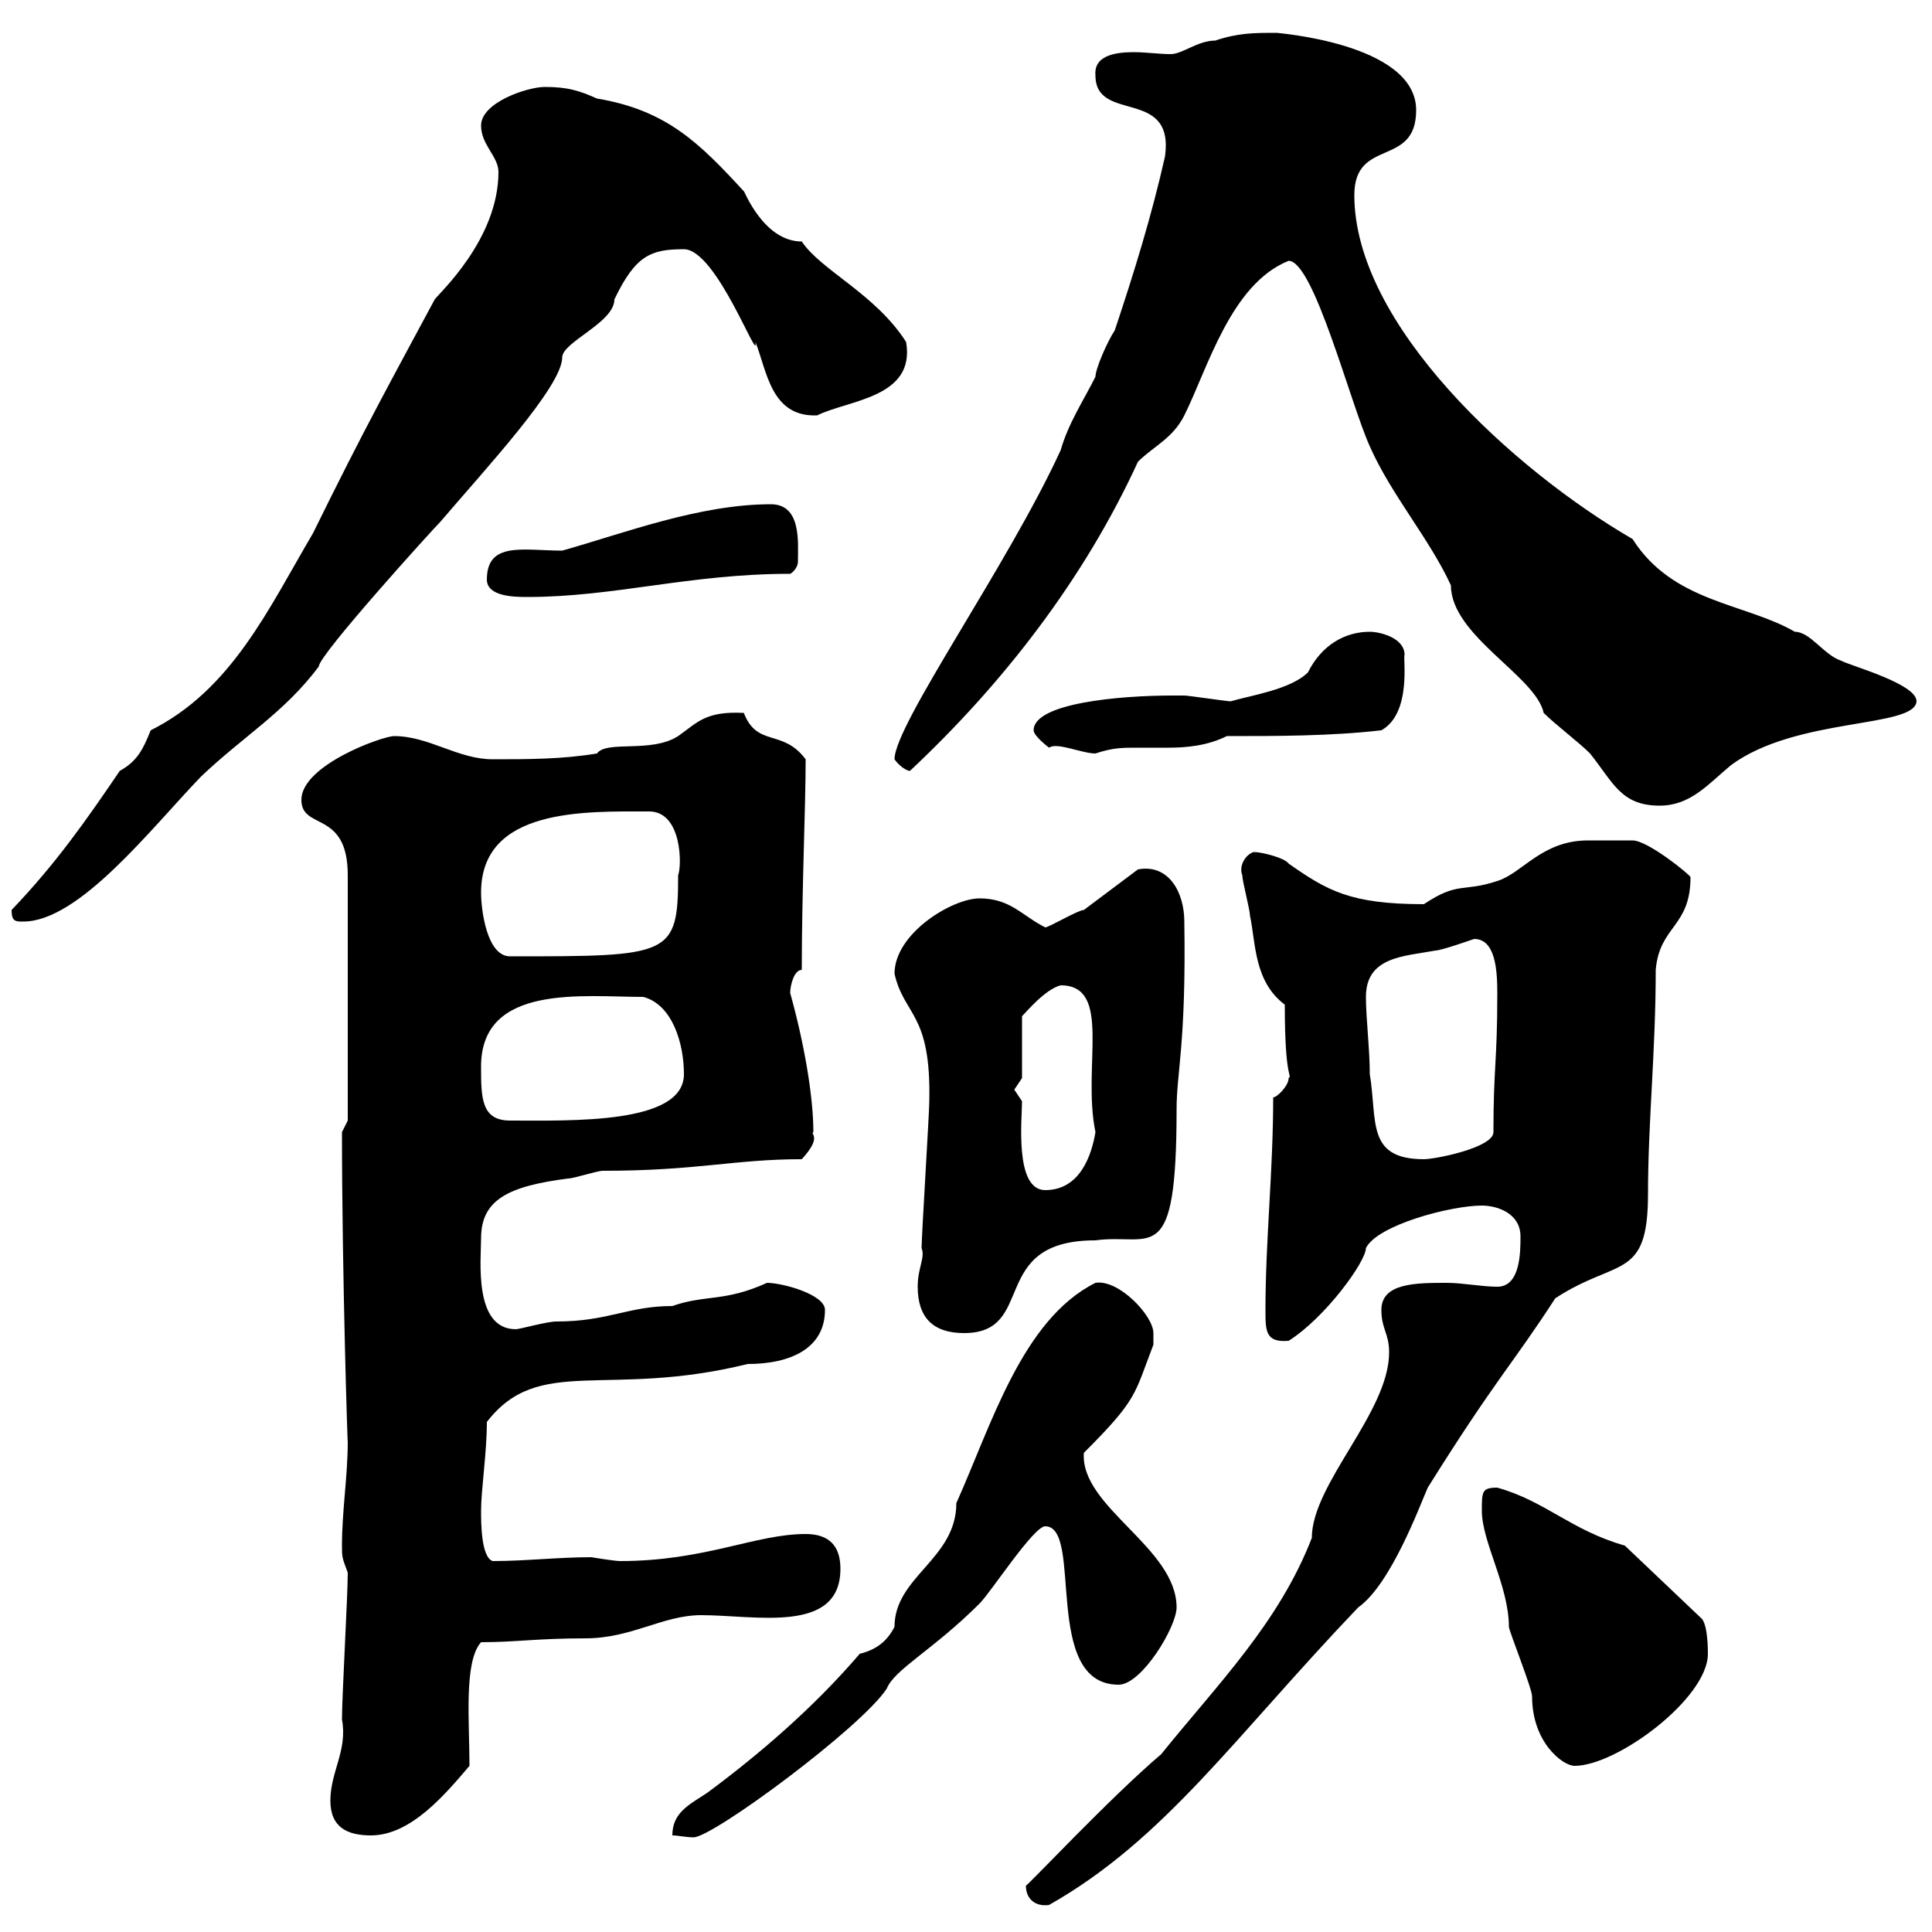 <svg xmlns="http://www.w3.org/2000/svg" xmlns:xlink="http://www.w3.org/1999/xlink" width="300" height="300"><path d="M159.30 292.80C159.30 294.90 160.80 296.10 162.90 295.80C180.90 285.60 191.70 269.70 210.90 249.60C216 246 220.50 233.70 221.70 231C232.20 214.20 234.90 211.80 241.50 201.60C251.10 195.30 255.90 198.90 255.90 185.40C255.90 174.30 257.10 163.20 257.10 150.60C257.70 143.70 262.50 144 262.50 136.20C262.50 135.90 255.90 130.50 253.50 130.50C252.60 130.50 249 130.50 246.60 130.50C239.40 130.50 236.40 135.60 232.50 136.80C227.10 138.60 226.50 136.80 221.10 140.40C209.70 140.40 206.10 138.30 200.10 134.10C199.50 133.20 195.90 132.30 194.70 132.30C193.50 132.60 192.30 134.40 192.90 135.90C192.90 136.80 194.10 141.30 194.10 142.20C195 146.40 194.70 152.40 199.50 156C199.50 168 200.70 166.80 200.10 167.40C200.10 168.60 198.30 170.40 197.70 170.40C197.70 181.80 196.50 192.60 196.50 203.40C196.50 206.70 196.50 208.50 200.10 208.20C205.80 204.60 212.10 195.90 212.10 193.80C213.90 190.20 225.30 187.20 230.10 187.20C232.50 187.20 236.10 188.40 236.10 192C236.10 194.40 236.10 199.80 232.50 199.80C230.10 199.80 227.10 199.20 224.70 199.20C219.90 199.20 214.50 199.20 214.50 203.40C214.50 206.40 215.70 207 215.70 210C215.70 219.30 203.70 230.40 203.70 238.80C198.60 252 189 261.60 180.30 272.40C172.50 279 159.30 293.10 159.30 292.80ZM51.30 279.60C51.30 283.80 54 285 57.60 285C63.90 285 69.30 278.40 72.90 274.20C72.90 267.30 72 258 74.70 255C80.10 255 83.40 254.40 90.90 254.40C98.10 254.40 102.90 250.80 108.90 250.80C117.30 250.80 130.50 253.80 130.50 243.60C130.50 240 128.70 238.20 125.10 238.20C117.30 238.20 109.50 242.40 96.30 242.40C95.40 242.40 91.80 241.80 91.80 241.80C86.70 241.80 81.60 242.40 76.50 242.40C74.70 241.80 74.70 236.40 74.70 234.60C74.70 231.30 75.60 225.60 75.60 220.80C83.70 210.30 94.20 217.20 116.10 211.80C122.70 211.80 128.10 209.40 128.10 203.40C128.10 201 121.50 199.20 119.10 199.20C112.50 202.20 109.50 201 104.40 202.80C97.50 202.80 94.50 205.20 86.40 205.20C84.90 205.20 80.70 206.40 80.10 206.40C73.50 206.40 74.70 195.60 74.70 192.30C74.70 186.30 78.90 184.20 88.20 183C89.10 183 92.70 181.80 93.60 181.80C108.30 181.80 114 180 124.50 180C127.80 176.40 125.70 176.10 126.30 175.80C126.30 170.10 124.80 161.70 122.70 154.20C122.70 153 123.30 150.60 124.50 150.60C124.50 138.30 125.10 125.40 125.10 117.90C121.50 113.10 117.60 116.10 115.50 110.70C109.50 110.40 108.30 112.20 105.30 114.30C101.10 117 94.20 114.90 92.70 117C87.30 117.90 81.90 117.90 76.50 117.90C71.10 117.90 66.60 114.30 61.20 114.30C59.40 114.30 46.80 118.80 46.80 124.20C46.80 129 54 125.70 54 135.90L54 174L53.10 175.80C53.10 197.70 54 225.60 54 223.80C54 229.20 53.10 234.60 53.10 240C53.10 241.80 53.10 241.80 54 244.20C54 247.80 53.10 263.40 53.10 267C54 271.80 51.30 275.10 51.30 279.60ZM133.50 256.80C126.30 265.20 117.90 272.40 109.80 278.40C107.10 280.20 104.40 281.40 104.40 285C105.30 285 106.50 285.30 107.70 285.30C110.70 285.30 133.80 268.20 137.70 262.20C138.90 259.20 144.90 256.20 152.10 249C153.90 247.20 160.50 237 162.30 237C168.30 237 161.70 261.60 173.70 261.60C177.30 261.60 182.70 252.60 182.70 249.60C182.70 240.30 167.70 234 168.30 225.60C176.70 217.20 176.10 216.60 179.10 208.80C179.10 208.80 179.10 208.20 179.10 207C179.10 204.30 173.70 198.60 170.10 199.20C158.70 204.90 153.90 221.40 148.50 233.40C148.50 242.10 138.90 244.80 138.90 252.60C137.70 255 135.90 256.20 133.50 256.80ZM230.10 234.60C230.10 239.40 234.30 246.30 234.30 252.60C234.30 253.20 237.90 262.20 237.90 263.40C237.90 270.60 242.70 274.20 244.50 274.20C251.10 274.20 265.20 263.70 265.20 256.80C265.20 256.20 265.20 252.60 264.30 251.40L252.30 240C243.90 237.60 240 233.10 232.50 231C230.10 231 230.10 231.60 230.10 234.60ZM142.50 199.80C142.50 204.60 144.90 207 149.70 207C161.10 207 153.30 192.60 170.10 192.60C178.80 191.40 182.70 197.40 182.70 172.20C182.70 166.50 184.20 162 183.90 143.10C183.90 138.60 181.50 134.10 176.70 135C175.50 135.90 169.50 140.40 168.30 141.30C167.40 141.30 162.90 144 162.30 144C158.70 142.20 156.90 139.50 152.10 139.50C147.90 139.50 138.90 144.90 138.90 151.20C140.40 157.80 144.60 157.20 144.30 171C144.30 172.80 143.10 192 143.10 193.80C143.70 195.30 142.50 196.80 142.50 199.80ZM157.50 169.20C157.50 169.20 158.70 167.40 158.70 167.40L158.70 157.80C159.30 157.20 162.30 153.60 164.70 153C172.80 153 168 165.60 170.10 175.80C169.50 179.40 167.70 184.80 162.30 184.80C157.50 184.80 158.70 173.70 158.70 171C158.70 171 157.50 169.20 157.50 169.20ZM212.10 154.80C212.10 148.50 218.10 148.50 222.90 147.60C223.80 147.60 228.90 145.80 228.90 145.80C232.20 145.80 232.50 150.60 232.50 154.20C232.50 165 231.90 165.60 231.90 175.80C231.90 178.20 222.90 180 221.10 180C212.10 180 213.90 174 212.70 166.80C212.70 162.90 212.10 158.10 212.10 154.80ZM74.70 165.60C74.70 152.70 90.60 154.80 99.90 154.80C104.40 156 106.20 162 106.20 166.80C106.20 174.60 88.80 174 79.20 174C74.70 174 74.70 170.40 74.70 165.60ZM74.70 138.60C74.70 125.40 90.90 126 100.80 126C105.90 126 105.90 134.40 105.30 135.90C105.30 148.50 104.10 148.50 79.20 148.50C75.60 148.50 74.70 141.30 74.70 138.60ZM1.80 141.30C1.80 143.10 2.40 143.10 3.60 143.10C12.30 143.10 23.40 128.70 31.20 120.60C37.80 114.30 44.10 110.70 49.50 103.50C49.50 101.70 67.20 82.20 68.40 81C75.30 72.90 87.30 60 87.30 55.50C87.30 53.10 95.40 50.10 95.40 46.50C98.70 39.60 101.10 38.70 106.20 38.70C111.30 38.70 117.90 57 117.30 53.10C119.10 57.60 119.70 64.80 126.90 64.50C131.70 62.10 142.20 61.80 140.70 53.10C135.90 45.60 127.50 42 124.50 37.50C118.50 37.50 115.50 29.40 115.50 29.70C108.60 22.20 103.50 17.10 92.70 15.30C90 14.10 88.20 13.50 84.60 13.50C81.90 13.50 74.70 15.90 74.70 19.50C74.70 22.50 77.40 24.30 77.40 26.70C77.40 37.20 68.10 45.60 67.50 46.50C60.90 58.80 56.70 66.30 48.60 82.80C41.70 94.50 36 107.10 23.40 113.40C22.20 116.40 21.30 118.20 18.60 119.70C13.50 127.20 8.70 134.10 1.80 141.30ZM200.10 40.50C204 40.50 209.70 62.70 212.70 69.30C216 76.80 222 83.70 225.30 90.90C225.30 98.70 238.50 105 239.70 110.70C241.50 112.50 245.10 115.20 246.90 117C250.50 121.50 251.70 125.10 257.70 125.10C262.50 125.10 265.20 121.80 268.80 118.80C279 111.30 297.30 113.10 297.60 108.90C297.60 106.20 287.70 103.50 285.90 102.60C283.20 101.70 281.10 98.10 278.70 98.10C270.90 93.60 259.80 93.60 253.50 83.70C234.90 72.90 210.30 50.40 210.30 30.30C210.30 21.30 219.90 26.10 219.90 17.10C219.90 6.60 197.70 5.10 198.30 5.10C194.70 5.10 192.30 5.10 188.70 6.30C186 6.30 183.60 8.40 181.80 8.40C180 8.40 177.90 8.10 176.10 8.10C173.70 8.10 169.80 8.40 170.10 11.70C170.10 19.20 182.40 13.50 180.90 24.30C178.80 33.60 176.10 42.30 173.10 51.30C171.90 53.10 170.10 57.30 170.10 58.50C168.30 62.10 165.90 65.70 164.70 69.90C156.60 87.60 138.90 112.50 138.90 117.90C139.50 118.80 140.70 119.70 141.30 119.70C155.70 106.20 168.30 90 176.70 71.70C179.10 69.30 182.10 68.10 183.90 64.50C187.50 57.30 191.10 44.10 200.10 40.50ZM160.50 113.40C160.50 114.30 162.90 116.10 162.90 116.10C164.10 115.20 168 117 170.10 117C172.80 116.10 174.30 116.10 176.40 116.10C178.20 116.10 180 116.10 181.50 116.10C184.20 116.10 187.50 115.80 190.50 114.30C198.30 114.30 206.70 114.30 214.50 113.40C219.30 110.70 217.80 102 218.10 101.70C218.10 99 214.20 98.10 212.70 98.10C208.80 98.10 205.20 100.20 203.10 104.40C200.40 107.10 194.10 108 191.10 108.90C190.50 108.90 184.50 108 183.90 108C183.30 108 182.40 108 182.10 108C173.70 108 160.50 109.20 160.50 113.40ZM75.60 90C75.60 92.70 80.10 92.70 81.90 92.70C95.40 92.70 107.10 89.10 122.70 89.10C123.30 88.80 123.90 87.90 123.90 87.30C123.90 84.30 124.50 78.30 119.70 78.30C108.60 78.30 96.90 82.80 87.30 85.50C81.30 85.50 75.60 84 75.60 90Z"/></svg>